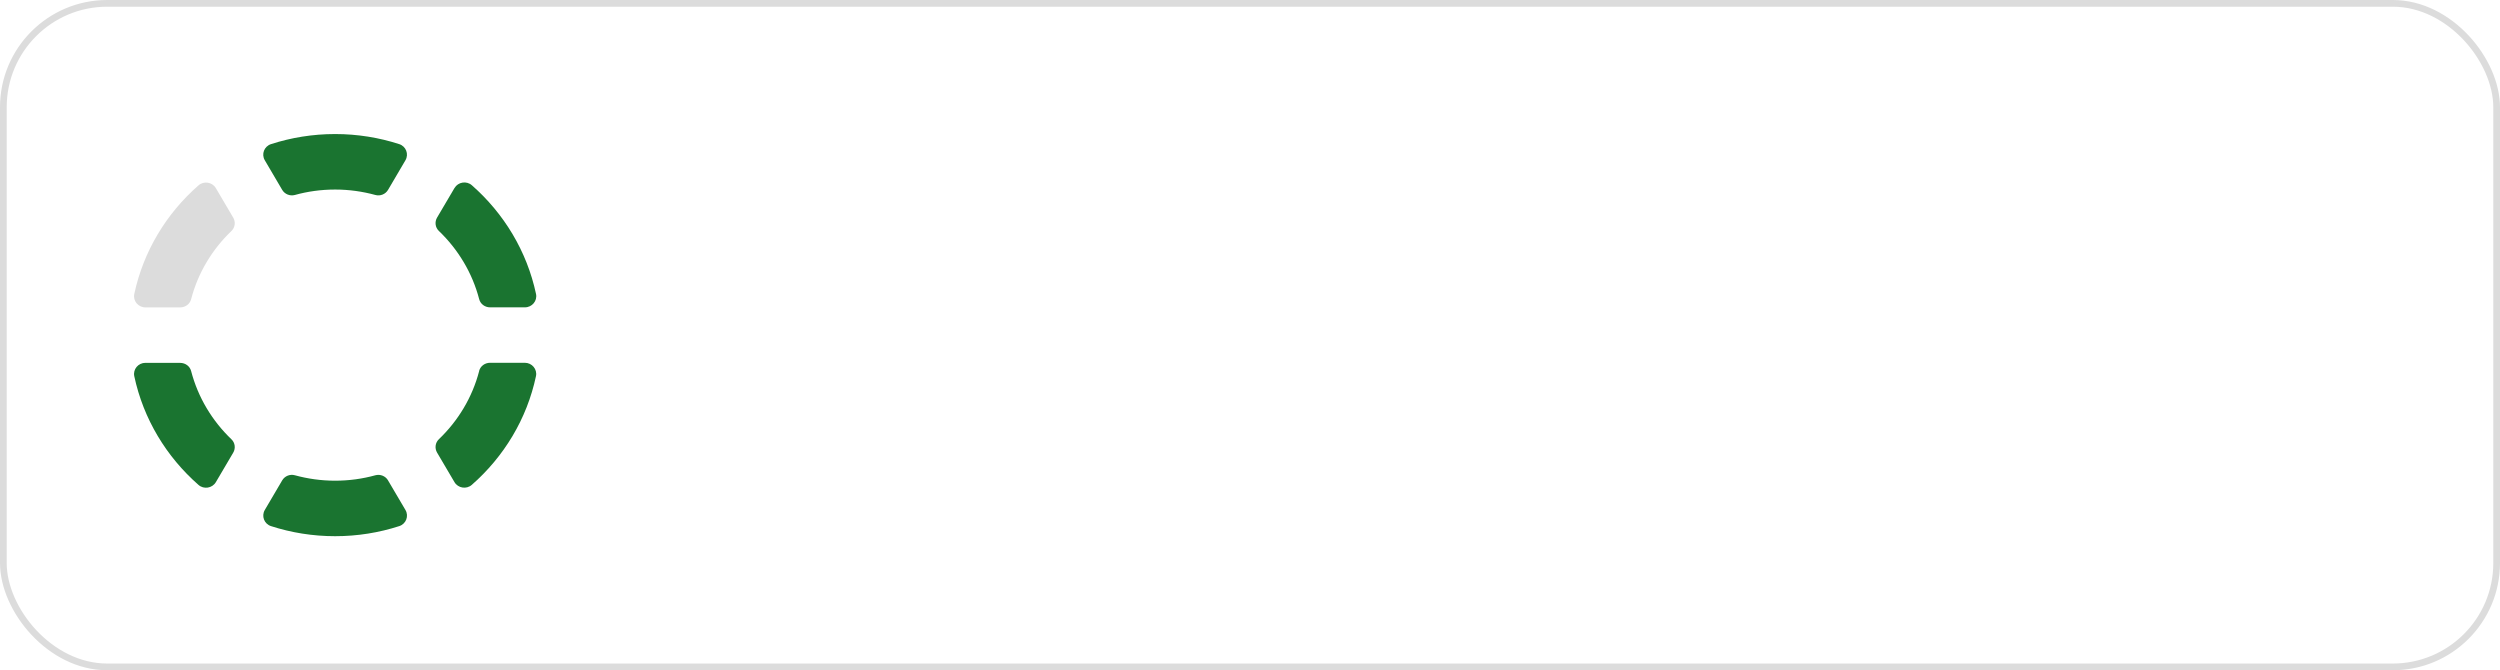 <?xml version="1.0" encoding="UTF-8"?> <svg xmlns="http://www.w3.org/2000/svg" width="373" height="100" viewBox="0 0 373 100" fill="none"><rect x="0.5" y="0.5" width="372" height="99" rx="15.5" stroke="#DCDCDC"></rect><g clip-path="url(#clip0_275_351)"><path d="M42.099 28.321C42.479 28.974 43.264 29.289 43.998 29.09C45.906 28.561 47.915 28.28 50 28.28C52.085 28.28 54.094 28.569 56.002 29.09C56.736 29.297 57.521 28.974 57.901 28.321L60.492 23.912C61.024 23.003 60.585 21.836 59.572 21.505C56.559 20.529 53.343 20 50 20C46.657 20 43.441 20.529 40.428 21.505C39.415 21.836 38.967 23.003 39.508 23.912L42.099 28.321Z" fill="#1A7430"></path><path d="M67.803 28.065L65.211 32.465C64.832 33.11 64.933 33.937 65.481 34.459C68.352 37.205 70.47 40.712 71.492 44.632C71.677 45.36 72.353 45.856 73.121 45.856H78.312C79.384 45.856 80.195 44.889 79.975 43.863C78.616 37.477 75.18 31.836 70.403 27.643C69.609 26.94 68.343 27.147 67.811 28.056L67.803 28.065Z" fill="#1A7430"></path><path d="M71.492 55.359C70.47 59.288 68.352 62.787 65.481 65.533C64.933 66.054 64.832 66.881 65.211 67.526L67.803 71.927C68.335 72.837 69.592 73.043 70.394 72.34C75.18 68.147 78.616 62.506 79.967 56.12C80.186 55.095 79.376 54.127 78.304 54.127H73.112C72.353 54.127 71.669 54.623 71.483 55.351L71.492 55.359Z" fill="#1A7430"></path><path d="M21.697 45.864H26.888C27.648 45.864 28.332 45.367 28.517 44.639C29.539 40.711 31.658 37.212 34.528 34.466C35.076 33.945 35.178 33.118 34.798 32.472L32.206 28.072C31.674 27.162 30.417 26.956 29.615 27.659C24.829 31.844 21.393 37.485 20.034 43.87C19.815 44.896 20.625 45.864 21.697 45.864Z" fill="#DCDCDC"></path><path d="M26.888 54.135H21.697C20.625 54.135 19.815 55.102 20.034 56.128C21.393 62.514 24.829 68.155 29.615 72.348C30.408 73.051 31.674 72.844 32.206 71.935L34.798 67.534C35.178 66.889 35.076 66.062 34.528 65.541C31.658 62.795 29.539 59.288 28.517 55.367C28.332 54.639 27.657 54.143 26.888 54.143V54.135Z" fill="#1A7430"></path><path d="M57.901 71.679C57.521 71.026 56.736 70.711 56.002 70.91C54.094 71.439 52.085 71.72 50 71.72C47.915 71.72 45.906 71.431 43.998 70.91C43.264 70.703 42.479 71.026 42.099 71.679L39.508 76.088C38.976 76.998 39.415 78.164 40.428 78.495C43.441 79.471 46.657 80 50 80C53.343 80 56.559 79.471 59.572 78.495C60.585 78.164 61.033 76.998 60.492 76.088L57.901 71.687V71.679Z" fill="#1A7430"></path></g><defs><clipPath id="clip0_275_351"><rect width="60" height="60" fill="white" transform="translate(20 20)"></rect></clipPath></defs></svg> 